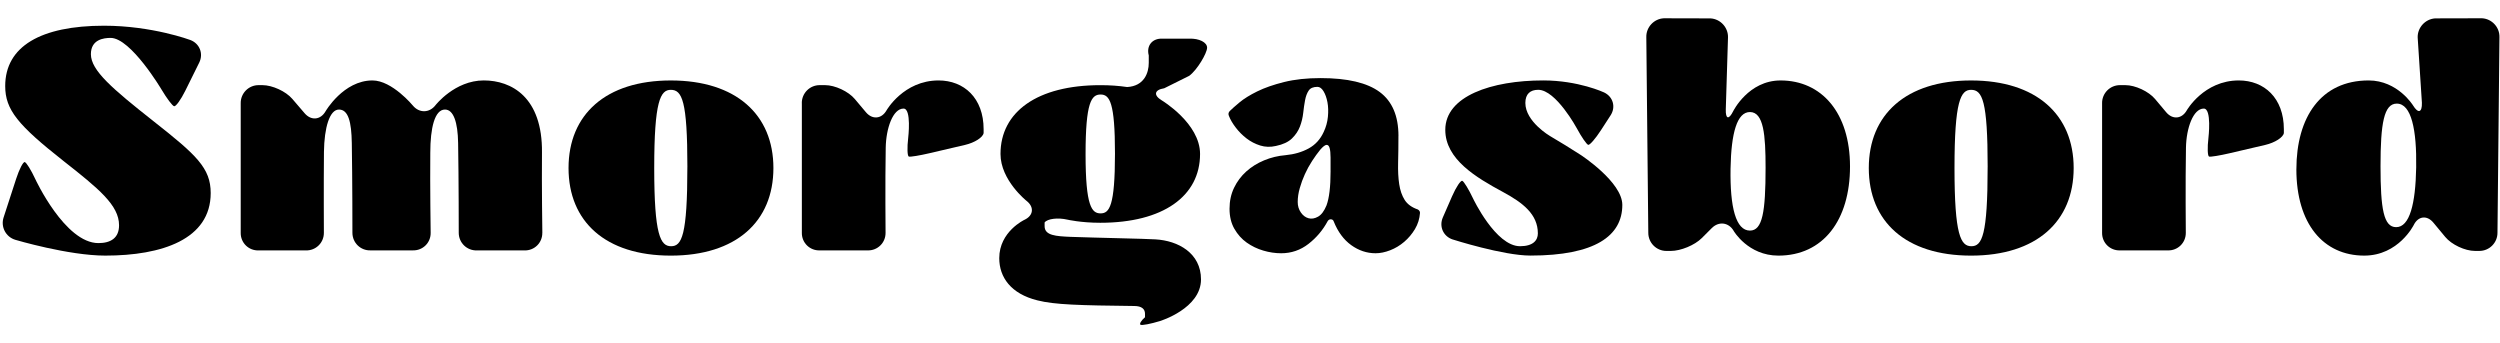<svg viewBox="1.253 195.784 1564.977 214.923" xmlns="http://www.w3.org/2000/svg" data-name="Lager 1" id="Lager_1" style="max-height: 500px" width="1564.977" height="214.923">
  <defs>
    <style>
      .cls-1 {
        fill: #000;
      }
    </style>
  </defs>
  <g>
    <path d="M876.66,280.9c0,6.14-.07,11.72-.2,16.74-.13,5.03.1,9.5.68,13.41.59,3.92,1.73,7.21,3.43,9.89,1.7,2.68,4.44,4.67,8.22,5.97.91.52,1.37,1.24,1.37,2.15-.26,3.66-1.31,7.02-3.13,10.08-1.83,3.07-4.08,5.75-6.75,8.03-2.68,2.29-5.61,4.05-8.81,5.29-3.2,1.24-6.24,1.86-9.11,1.86-5.48,0-10.57-1.7-15.27-5.09-4.7-3.39-8.36-8.35-10.96-14.88-.26-.78-.82-1.21-1.67-1.27-.85-.06-1.54.29-2.06,1.08-3,5.61-7.02,10.38-12.04,14.29-5.03,3.92-10.74,5.87-17.13,5.87-3.66,0-7.38-.55-11.16-1.67-3.79-1.11-7.24-2.78-10.38-5-3.13-2.22-5.71-5.1-7.73-8.63-2.03-3.53-3.03-7.72-3.03-12.56s.95-9.22,2.84-13.14c1.89-3.92,4.44-7.32,7.64-10.2,3.2-2.88,6.92-5.2,11.16-6.96,4.24-1.77,8.71-2.85,13.41-3.24,5.48-.52,10.31-1.93,14.49-4.22,4.18-2.29,7.31-5.72,9.4-10.3,1.43-3,2.32-6.18,2.64-9.51.32-3.33.23-6.38-.29-9.12-.52-2.75-1.34-5.04-2.45-6.87-1.11-1.83-2.38-2.75-3.82-2.75-2.61,0-4.44.78-5.48,2.35-1.05,1.57-1.8,3.56-2.25,5.97-.46,2.42-.85,5.09-1.17,8.03-.33,2.94-1.01,5.78-2.06,8.52-1.05,2.74-2.71,5.22-4.99,7.44-2.29,2.22-5.65,3.79-10.08,4.7-3.4.78-6.66.69-9.79-.29-3.13-.98-5.97-2.45-8.52-4.41s-4.8-4.21-6.75-6.76c-1.96-2.54-3.4-4.99-4.31-7.34-.52-1.17-.33-2.22.59-3.13,1.17-1.17,3.16-2.94,5.97-5.29,2.81-2.35,6.53-4.66,11.16-6.94,4.63-2.28,10.25-4.23,16.84-5.87,6.59-1.64,14.2-2.46,22.81-2.46,16.84,0,29.18,2.91,37.01,8.71,7.83,5.81,11.75,14.98,11.75,27.51ZM834.17,303.03v-8.62c0-2.61-.2-4.6-.59-5.97-.39-1.37-1.05-2.02-1.96-1.96-.92.07-2.22,1.08-3.92,3.04-1.7,2.09-3.4,4.44-5.09,7.05-1.7,2.61-3.2,5.35-4.5,8.22-1.31,2.87-2.38,5.81-3.23,8.81-.85,3-1.27,5.87-1.27,8.62,0,2.48.65,4.67,1.96,6.56,1.3,1.89,2.9,3.1,4.8,3.62,1.89.52,3.88.2,5.97-.98,2.09-1.17,3.85-3.52,5.29-7.05,1.7-4.57,2.55-11.68,2.55-21.34Z" class="cls-1"/>
    <path d="M10.87,345.91c-5.98-1.78-9.29-8.09-7.36-14.02l7.88-24.25c1.93-5.93,4.34-10.61,5.36-10.39s4,5.02,6.62,10.68c0,0,18.54,40.03,39.49,40.03,7.64,0,12.92-3.13,12.92-11.16,0-12.53-12.73-22.91-34.66-40.14-28.59-22.52-36.61-32.11-36.61-46.99,0-24.87,22.32-37.79,61.87-37.79,30.15,0,54,8.94,54,8.94,5.84,2.19,8.35,8.55,5.59,14.14l-8.74,17.66c-2.77,5.59-5.91,9.94-6.99,9.67-1.08-.27-4.56-4.88-7.74-10.24,0,0-19.28-32.54-32.01-32.54-4.31,0-12.34.98-12.34,10.18,0,10.18,13.31,21.54,39.36,42.1,26.63,20.95,35.64,29.17,35.64,44.84,0,28.98-30.54,39.16-65.98,39.16-23.1,0-56.29-9.88-56.29-9.88Z" class="cls-1"/>
    <path d="M340.73,341.52c.09,6.24-4.94,11.2-11.17,11.02h-29.81c-6.23.17-11.33-4.79-11.33-11.02,0,0,0-33.7-.39-56.21-.2-13.12-2.94-20.95-8.22-20.95-6.46,0-9.2,11.55-9.2,27.02-.2,20.76.23,50.14.23,50.14.09,6.24-4.94,11.18-11.17,11h-26.48c-6.23.19-11.33-4.76-11.33-11,0,0,0-33.7-.39-56.21-.2-13.12-2.15-20.95-8.03-20.95s-9.2,11.36-9.4,26.43c-.2,20.75-.05,50.73-.05,50.73.03,6.24-5.05,11.2-11.28,11.02h-29.61c-6.23.18-11.26-4.78-11.17-11.02v-81.1c-.09-6.24,4.94-11.34,11.18-11.34h2.39c6.24,0,14.66,3.87,18.72,8.6l7.75,9.03c4.06,4.73,9.93,4.19,13.05-1.22,0,0,11.17-19.35,29.38-19.35,12.34,0,25.29,15.72,25.29,15.72,3.97,4.81,10.34,4.72,14.16-.21,0,0,12.04-15.52,30.25-15.52,17.23,0,36.81,10.38,36.42,45.23-.2,20.76.23,50.14.23,50.14Z" class="cls-1"/>
    <path d="M357.15,300.97c0-33.48,23.3-54.82,64.03-54.82s64.22,21.34,64.22,54.82-23.3,54.83-64.22,54.83-64.03-21.34-64.03-54.83ZM431.55,300.19c0-41.31-3.33-48.17-10.38-48.17-6.46,0-10.38,6.85-10.38,48.95s3.92,48.95,10.57,48.95,10.18-6.66,10.18-49.73Z" class="cls-1"/>
    <path d="M503.18,260.42c-.09-6.24,4.94-11.34,11.18-11.34h3.36c6.24,0,14.62,3.91,18.63,8.68l6.96,8.28c4.01,4.78,9.81,4.25,12.9-1.17,0,0,10.65-18.73,32.58-18.73,15.86,0,28.2,10.96,28.2,30.54v2.35c-.32,2.69-5.56,6.06-11.63,7.47l-22.36,5.22c-6.07,1.42-11.83,2.36-12.8,2.09-.97-.27-1.16-5.56-.42-11.75,0,0,2.18-18.31-2.91-18.31-6.66,0-10.96,12.34-11.16,24.48-.39,21.54-.1,53.28-.1,53.28.06,6.24-5,11.2-11.23,11.02h-30c-6.23.17-11.26-4.79-11.17-11.02v-81.1Z" class="cls-1"/>
    <path d="M730,251.05c-6.16.96-6.83,4.37-1.47,7.58,0,0,23.95,14.34,23.95,33.53,0,26.43-23.1,43.08-62.46,43.08-12.14,0-20.48-1.94-20.48-1.94-6.07-1.41-12.54-.63-14.37,1.74v2.35c0,5.88,7.25,6.27,16.25,6.66,16.06.59,47.19,1.17,53.06,1.57,14.29.78,28.59,8.62,28.59,25.06,0,18.21-25.58,26.05-25.58,26.05-5.96,1.83-11.5,2.88-12.31,2.34s.47-2.65,2.84-4.7v-2.15c0-2.94-1.96-4.89-6.85-4.89-34.07-.39-49.73-.78-60.5-3.52-16.64-4.11-23.89-14.49-23.89-26.43,0-16.64,15.76-23.99,15.76-23.99,5.65-2.63,6.27-7.96,1.38-11.82,0,0-16.36-12.94-16.36-29.39,0-26.43,23.1-43.08,62.46-43.08,6.07,0,11.55.39,16.84,1.17,10.57-.59,13.51-8.81,13.51-15.08,0-4.7,0-4.71,0-4.71-1.61-6.02,2.16-10.74,8.4-10.49h16.89c6.23-.26,11.29,2.31,11.23,5.7s-6.17,13.88-11.2,17.57l-15.68,7.8ZM699.22,291.96c0-32.11-3.33-37.01-9.01-37.01s-9.4,4.7-9.4,37.4,3.92,37.01,9.4,37.01,9.01-4.5,9.01-37.4Z" class="cls-1"/>
    <path d="M910.72,345.73c-5.94-1.9-8.76-8.13-6.26-13.84l5.8-13.29c2.5-5.71,5.38-10.04,6.4-9.61s4.04,5.4,6.71,11.03c0,0,14.14,29.89,29.41,29.89,8.22,0,11.16-3.72,11.16-8.03,0-11.94-9.4-19.19-21.73-25.85-17.04-9.2-36.22-20.56-36.22-38.96,0-21.15,28.98-30.94,61.29-30.94,22.12,0,38.1,7.51,38.1,7.51,5.64,2.65,7.49,9.11,4.09,14.34l-6.07,9.36c-3.39,5.23-6.96,9.34-7.93,9.12s-4.19-4.88-7.15-10.37c0,0-13.02-24.09-24.18-24.09-4.9,0-8.03,2.55-8.03,8.22,0,11.75,15.46,20.73,15.46,20.73,5.39,3.13,14.08,8.49,19.3,11.89,0,0,25.94,16.91,25.94,31.21,0,19.38-17.04,31.72-57.57,31.72-17.03,0-48.53-10.06-48.53-10.06Z" class="cls-1"/>
    <path d="M1086.54,340.34c-3.13-5.39-9.31-6.19-13.72-1.78l-6.29,6.29c-4.41,4.41-13.12,8.02-19.36,8.02h-2.78c-6.24,0-11.33-5.1-11.32-11.34l-1.24-122.42c-.19-6.23,4.75-11.58,10.98-11.88l29.24.07c6.23.37,11.13,5.77,10.91,12l-1.38,44.89c-.2,6.23,1.89,6.76,4.65,1.16,0,0,9.47-19.2,29.64-19.2,25.65,0,43.47,20.17,43.47,53.85s-16.84,55.8-44.84,55.8c-18.99,0-27.98-15.46-27.98-15.46ZM1106.49,300.77c0-20.36-1.17-34.85-9.79-34.85-8.03,0-11.75,12.92-12.14,35.44-.39,24.28,3.33,38.77,12.14,38.77,7.83,0,9.79-11.55,9.79-39.36Z" class="cls-1"/>
    <path d="M1171.1,300.97c0-33.48,23.3-54.82,64.03-54.82s64.22,21.34,64.22,54.82-23.3,54.83-64.22,54.83-64.03-21.34-64.03-54.83ZM1245.51,300.19c0-41.31-3.33-48.17-10.38-48.17-6.46,0-10.38,6.85-10.38,48.95s3.92,48.95,10.57,48.95,10.18-6.66,10.18-49.73Z" class="cls-1"/>
    <path d="M1317.14,260.42c-.09-6.24,4.94-11.34,11.18-11.34h3.36c6.24,0,14.62,3.91,18.63,8.68l6.95,8.28c4.01,4.78,9.81,4.25,12.89-1.17,0,0,10.65-18.73,32.58-18.73,15.86,0,28.2,10.96,28.2,30.54v2.35c-.32,2.69-5.56,6.06-11.63,7.47l-22.36,5.22c-6.07,1.42-11.83,2.36-12.8,2.09s-1.16-5.56-.42-11.75c0,0,2.18-18.31-2.91-18.31-6.66,0-10.96,12.34-11.16,24.48-.39,21.54-.1,53.28-.1,53.28.06,6.24-5,11.2-11.23,11.02h-30c-6.23.17-11.26-4.79-11.17-11.02v-81.1Z" class="cls-1"/>
    <path d="M1438.77,301.75c0-32.5,15.27-55.61,45.23-55.61,18.21,0,27.76,15.59,27.76,15.59,3.26,5.32,5.77,4.57,5.58-1.66l-2.64-40.77c-.19-6.23,4.75-11.64,10.97-12.01l29.24-.07c6.23.3,11.17,5.65,10.98,11.88l-1.24,122.42c.01,6.24-5.08,11.34-11.32,11.34h-2.78c-6.24,0-14.6-3.93-18.58-8.73l-7.45-8.98c-3.98-4.8-9.5-4.15-12.26,1.44,0,0-9.47,19.2-31.01,19.2-25.65,0-42.49-19.97-42.49-54.04ZM1513.76,300.58c.39-23.3-2.94-39.94-12.14-39.94-8.03,0-10.18,12.34-10.18,39.16s1.96,38.18,9.79,38.18c8.42,0,12.14-14.49,12.53-37.4Z" class="cls-1"/>
  </g>
  <g>
    <path d="M679.93,42.62c-5.21.56-10.47.56-15.68,0,.11-6.05.22-12.04.22-18.09-3.14-.17-6.27-.17-9.41,0,0,5.99.11,12.04.22,18.09-5.21.56-10.47.56-15.68,0,.28-13.05.28-26.15,0-39.2,5.21-.56,10.47-.56,15.68,0-.11,5.88-.17,11.76-.22,17.64,3.14.17,6.27.17,9.41,0-.06-5.88-.11-11.76-.22-17.64,5.21-.56,10.47-.56,15.68,0-.28,13.05-.28,26.15,0,39.2Z" class="cls-1"/>
    <path d="M685.81,27.78c0-9.58,6.66-15.68,18.31-15.68s18.37,6.1,18.37,15.68-6.66,15.68-18.37,15.68-18.31-6.1-18.31-15.68ZM707.09,27.55c0-11.82-.95-13.78-2.97-13.78-1.85,0-2.97,1.96-2.97,14s1.12,14,3.02,14,2.91-1.9,2.91-14.22Z" class="cls-1"/>
    <path d="M762.64,42.62h-7.34l-6.22-7.45c-1.34,5.21-5.21,8.29-11.37,8.29s-10.47-2.97-10.58-11.98c-.11-8.29.06-12.99-.11-18.54,4.98.28,10.02.28,15.01,0-.17,5.49,0,7.67.11,17.25.06,6.05.11,8.34,2.24,8.23,2.35-.11,3.42-3.25,3.42-11.37,0-2.41.06-8.34-.22-14.11,5.1.28,10.08.28,15.18,0-.28,10.02-.39,19.66-.11,29.68Z" class="cls-1"/>
    <path d="M767.79,39.59l4.26-9.74,1.06.45c.95,7.73,5.43,11.48,9.8,11.48,2.35,0,3.19-1.06,3.19-2.3,0-3.42-2.69-5.49-6.22-7.39-4.87-2.63-10.36-5.88-10.36-11.14,0-6.05,8.29-8.85,17.53-8.85,6.33,0,11.76,2.13,13.83,3.53l-5.26,8.12-1.01-.22c-2.52-5.94-5.26-9.74-8.46-9.74-1.4,0-2.3.73-2.3,2.35,0,3.36,3.81,5.6,7.22,7.56,7.84,4.54,10.14,6.61,10.14,10.7,0,5.54-4.87,9.07-16.46,9.07-4.87,0-11.03-.56-16.97-3.86Z" class="cls-1"/>
    <path d="M826.43,32.03l12.49,1.74c-1.29,6.78-8.29,9.69-16.52,9.69-11.82,0-18.09-5.94-18.09-15.51s6.61-15.85,17.92-15.85c12.15,0,16.86,7,16.86,15.51l-1.57.56h-17.81c0,10.86.95,13.61,2.97,13.61s2.74-2.74,2.74-6.38c0-1.4-.11-2.18-.28-2.91l1.29-.45ZM819.71,25.54h4.82c.17-1.18.22-2.97.22-4.48,0-4.7-.56-7.28-2.3-7.28-1.46,0-2.58,1.74-2.74,11.76Z" class="cls-1"/>
    <path d="M853.81,27.78c0-9.58,6.66-15.68,18.31-15.68s18.37,6.1,18.37,15.68-6.66,15.68-18.37,15.68-18.31-6.1-18.31-15.68ZM875.09,27.55c0-11.82-.95-13.78-2.97-13.78-1.85,0-2.97,1.96-2.97,14s1.12,14,3.02,14,2.91-1.9,2.91-14.22Z" class="cls-1"/>
    <path d="M912.05,13.05c2.13,0,4.31-.06,6.55-.11-.11,2.3-.17,1.29-.06,3.25l-6.55-.17c-.06,5.1-.22,14.28.17,26.6-5.04-.28-10.02-.28-15.06,0,.28-9.24.11-17.36,0-26.49-1.06.06-2.13.06-3.19.11.11-1.96.17-.95.06-3.25,1.06.06,2.13.06,3.14.06.39-9.41,7.22-13.05,16.97-13.05,2.69,0,6.1.17,8.85.9-.28,2.74-1.51,6.1-2.86,8.85h-2.46c-.34-3.02-1.01-8.01-2.97-8.01-1.68,0-2.35,2.41-2.58,11.31Z" class="cls-1"/>
  </g>
</svg>
